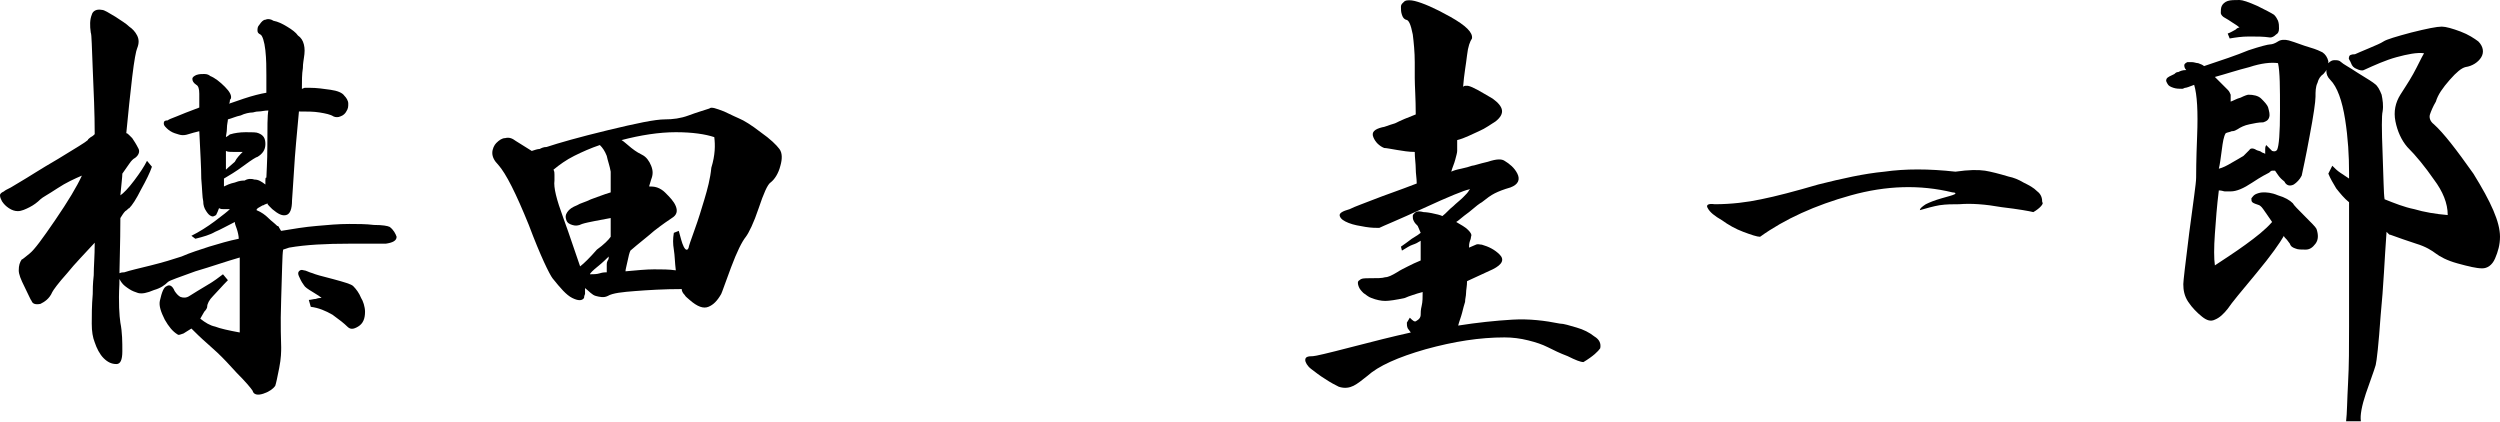 <?xml version="1.0" encoding="utf-8"?>
<!-- Generator: Adobe Illustrator 21.1.0, SVG Export Plug-In . SVG Version: 6.00 Build 0)  -->
<svg version="1.1" id="レイヤー_1" xmlns="http://www.w3.org/2000/svg" xmlns:xlink="http://www.w3.org/1999/xlink" x="0px"
	 y="0px" viewBox="0 0 253.4 42.8" style="enable-background:new 0 0 253.4 42.8;" xml:space="preserve">
<g>
	<path d="M15.4,16.9c-0.2,0.6-0.6,1.4-1.1,2.3c-0.5,1-0.9,1.6-1.2,1.9c-0.1,0-0.2,0.2-0.4,0.3c-0.2,0.2-0.3,0.4-0.5,0.7
		c0,2.6-0.1,4.8-0.1,6.7c-0.1,1.9,0,3.2,0.1,3.9c0.2,1,0.2,2,0.2,2.9c0,0.9-0.2,1.3-0.6,1.3c-0.5,0-0.9-0.2-1.3-0.6
		c-0.4-0.4-0.7-1-0.9-1.6c-0.2-0.5-0.3-1.1-0.3-1.9c0-0.8,0-1.8,0.1-3c0-0.4,0-1,0.1-1.9c0-0.9,0.1-1.9,0.1-3.3
		c-1,1.1-2,2.1-2.8,3.1c-0.9,1-1.4,1.7-1.5,1.9c-0.3,0.7-0.8,1-1.2,1.2c-0.5,0.1-0.8,0-0.9-0.3c-0.1-0.1-0.3-0.6-0.7-1.4
		c-0.4-0.8-0.6-1.3-0.6-1.7c0-0.5,0.1-0.8,0.3-1.1C2.3,26.3,2.6,26,3,25.7c0.5-0.4,1.3-1.5,2.6-3.4c1.3-1.9,2.2-3.4,2.7-4.5
		c-0.7,0.3-1.6,0.7-2.5,1.3s-1.5,0.9-1.7,1.1C3.8,20.5,3.4,20.8,3,21c-0.4,0.2-0.8,0.4-1.2,0.4c-0.3,0-0.6-0.1-0.9-0.3
		c-0.3-0.2-0.5-0.4-0.7-0.7C0.1,20.2,0,20,0,19.8c0-0.2,0.2-0.3,0.4-0.4c0.1-0.1,0.3-0.2,0.7-0.4c0.3-0.2,0.7-0.4,1-0.6
		C2.8,18,4,17.2,5.9,16.1c1.8-1.1,2.8-1.7,3-1.9c0-0.1,0.2-0.2,0.3-0.3c0.2-0.1,0.3-0.2,0.4-0.3c0-2.1-0.1-4.3-0.2-6.6
		C9.3,4.8,9.3,3.5,9.2,3.3C9.1,2.6,9.1,2,9.3,1.5c0.1-0.4,0.5-0.6,1-0.5c0.3,0,0.7,0.3,1.4,0.7c0.6,0.4,1.1,0.7,1.4,1
		c0.3,0.2,0.6,0.5,0.8,0.9c0.2,0.4,0.2,0.8,0,1.3c-0.1,0.2-0.3,1.2-0.5,2.9c-0.2,1.7-0.4,3.6-0.6,5.7c0.1,0,0.2,0.1,0.3,0.2
		c0.1,0.1,0.2,0.2,0.3,0.3c0.2,0.3,0.4,0.6,0.6,1c0.2,0.3,0.1,0.7-0.3,1c-0.2,0.1-0.4,0.3-0.6,0.6c-0.2,0.3-0.5,0.7-0.7,1
		c0,0.3-0.1,1.1-0.2,2.2c0.3-0.2,0.8-0.7,1.4-1.5s1-1.4,1.3-2L15.4,16.9z M39.5,23c0.4,0.3,0.6,0.7,0.7,1c0,0.4-0.4,0.6-1.1,0.7
		c-0.2,0-1.4,0-3.7,0c-2.3,0-4.4,0.1-6.1,0.4l-0.6,0.2c-0.1,0.5-0.1,2.2-0.2,5c-0.1,2.8,0,4.4,0,4.9c0,0.4,0,1.1-0.2,2.1
		c-0.2,1-0.3,1.5-0.4,1.8c-0.2,0.3-0.6,0.6-1.2,0.8c-0.6,0.2-1,0.1-1.1-0.3c-0.2-0.3-0.7-0.9-1.6-1.8c-0.9-1-1.4-1.5-1.5-1.6
		c-0.2-0.2-0.6-0.6-1.4-1.3c-0.8-0.7-1.3-1.2-1.7-1.6c-0.3,0.2-0.5,0.3-0.8,0.5c-0.3,0.1-0.5,0.2-0.6,0.1c-0.5-0.3-0.9-0.8-1.3-1.5
		c-0.4-0.8-0.6-1.4-0.5-1.9c0.2-0.9,0.4-1.4,0.7-1.5c0.3-0.2,0.6,0,0.8,0.5c0.2,0.3,0.4,0.5,0.6,0.6c0.3,0.1,0.6,0.1,0.9-0.1
		c0.5-0.3,1.1-0.7,1.8-1.1c0.7-0.4,1.2-0.8,1.6-1.1l0.5,0.6C22.5,29,22,29.6,21.6,30c-0.4,0.4-0.6,0.8-0.6,1.1
		c0,0.1-0.1,0.3-0.3,0.5c-0.1,0.2-0.3,0.5-0.4,0.7c0.5,0.4,1,0.7,1.5,0.8c0.5,0.2,1.4,0.4,2.5,0.6c0-0.8,0-2.1,0-3.7
		c0-1.7,0-3,0-3.9c-1.4,0.4-2.8,0.9-4.5,1.4c-1.6,0.6-2.6,0.9-2.8,1.1c-0.3,0.3-0.7,0.6-1.4,0.8c-0.7,0.3-1.2,0.4-1.6,0.3
		c-0.3-0.1-0.6-0.2-0.9-0.4c-0.3-0.2-0.6-0.4-0.8-0.7c-0.2-0.3-0.3-0.5-0.3-0.7c0-0.2,0.2-0.3,0.6-0.3c0.6-0.2,1.5-0.4,2.7-0.7
		c1.2-0.3,2.2-0.6,3.1-0.9c0.9-0.4,1.9-0.7,2.8-1c1-0.3,2-0.6,3-0.8c0-0.3-0.1-0.7-0.2-1c-0.1-0.3-0.2-0.5-0.2-0.7
		c-0.8,0.4-1.5,0.8-2,1c-0.5,0.3-1.2,0.5-2,0.7l-0.4-0.3c0.8-0.4,1.6-0.9,2.4-1.5c0.8-0.6,1.3-1,1.5-1.2c-0.3,0-0.5,0-0.6,0
		c-0.2,0-0.3,0-0.5-0.1c-0.1,0.3-0.2,0.5-0.3,0.7c-0.2,0.1-0.3,0.2-0.5,0.1c-0.2-0.1-0.3-0.2-0.5-0.5c-0.2-0.3-0.3-0.6-0.3-1
		c-0.1-0.4-0.1-1.2-0.2-2.3c0-1.1-0.1-2.7-0.2-4.8c-0.4,0.1-0.8,0.2-1.1,0.3c-0.3,0.1-0.5,0.1-0.6,0.1c-0.2,0-0.5-0.1-0.8-0.2
		c-0.3-0.1-0.6-0.3-0.8-0.5c-0.2-0.2-0.3-0.3-0.3-0.5c0-0.2,0.1-0.3,0.4-0.3c0.1-0.1,0.4-0.2,0.9-0.4c0.5-0.2,1.2-0.5,2.3-0.9v-0.5
		c0-0.2,0-0.5,0-0.9c0-0.5-0.1-0.8-0.3-0.9c-0.3-0.2-0.4-0.4-0.4-0.6c0-0.2,0.2-0.3,0.4-0.4c0.3-0.1,0.5-0.1,0.8-0.1
		c0.3,0,0.5,0.1,0.6,0.2c0.5,0.2,1,0.6,1.5,1.1c0.5,0.5,0.7,0.9,0.6,1.2c0,0-0.1,0.1-0.1,0.2c0,0.1,0,0.2-0.1,0.3
		c0.1,0,0.6-0.2,1.5-0.5c0.9-0.3,1.7-0.5,2.3-0.6c0-0.2,0-0.5,0-1c0-0.5,0-0.7,0-0.8c0-0.7,0-1.6-0.1-2.5c-0.1-0.9-0.3-1.5-0.5-1.6
		c-0.2-0.1-0.3-0.2-0.3-0.4c0-0.2,0-0.4,0.2-0.6C26.5,2.2,26.7,2,26.9,2c0.2-0.1,0.5-0.1,0.8,0.1c0.5,0.1,0.9,0.3,1.4,0.6
		c0.5,0.3,0.9,0.6,1.1,0.9c0.3,0.2,0.5,0.5,0.6,0.9c0.1,0.4,0.1,0.8,0,1.4c0,0.1-0.1,0.5-0.1,1c-0.1,0.6-0.1,1.3-0.1,2.1
		c0.1,0,0.2-0.1,0.3-0.1s0.3,0,0.5,0c0.7,0,1.4,0.1,2.1,0.2c0.7,0.1,1.2,0.3,1.4,0.6c0.2,0.2,0.4,0.5,0.4,0.8c0,0.3,0,0.5-0.2,0.8
		c-0.1,0.2-0.3,0.4-0.6,0.5c-0.2,0.1-0.5,0.1-0.7,0c-0.3-0.2-0.8-0.3-1.4-0.4c-0.6-0.1-1.3-0.1-2.1-0.1c-0.2,2.2-0.4,4.2-0.5,6
		c-0.1,1.8-0.2,2.8-0.2,3c0,0.9-0.2,1.4-0.6,1.5c-0.4,0.1-0.8-0.1-1.4-0.6c-0.1-0.1-0.2-0.2-0.3-0.3c-0.1-0.1-0.2-0.2-0.2-0.3
		c0,0-0.1,0.1-0.2,0.1c-0.1,0-0.1,0.1-0.2,0.1c-0.1,0-0.2,0.1-0.4,0.2c-0.2,0.1-0.3,0.2-0.3,0.3c0.5,0.2,0.9,0.5,1.2,0.8
		c0.3,0.3,0.6,0.5,0.9,0.8c0.1,0,0.2,0.1,0.2,0.2c0.1,0.1,0.1,0.2,0.2,0.3c1.2-0.2,2.4-0.4,3.6-0.5c1.1-0.1,2.2-0.2,3.3-0.2
		c0.8,0,1.7,0,2.5,0.1C38.8,22.8,39.3,22.9,39.5,23z M26.9,18.7c0-0.1,0-0.3,0-0.4c0-0.2,0-0.3,0.1-0.3c0-0.4,0.1-1.5,0.1-3.3
		c0-1.8,0-3,0.1-3.5c-0.4,0-0.7,0.1-1,0.1c-0.3,0-0.5,0.1-0.6,0.1c-0.3,0-0.8,0.1-1.2,0.3c-0.5,0.1-0.9,0.3-1.3,0.4
		c0,0.2-0.1,0.5-0.1,0.9c0,0.4-0.1,0.7-0.1,0.9c0.2-0.1,0.3-0.2,0.3-0.2c0,0,0.1-0.1,0.2-0.1c0.3-0.1,0.9-0.2,1.5-0.2
		c0.7,0,1.1,0,1.3,0.1c0.5,0.2,0.7,0.5,0.7,1.1c0,0.6-0.3,1-0.8,1.3c-0.1,0-0.6,0.3-1.4,0.9c-0.8,0.6-1.5,1-2,1.3v0.8
		c0.2-0.1,0.6-0.3,1.1-0.4c0.5-0.2,0.8-0.2,1-0.2c0.3-0.2,0.7-0.2,1-0.1C26.2,18.2,26.5,18.4,26.9,18.7L26.9,18.7z M24.6,15.4
		c-0.2,0-0.5,0-0.9,0c-0.4,0-0.6,0-0.8-0.1c0,0,0,0.3,0,0.8c0,0.5,0,0.8,0,1.1c0.3-0.3,0.7-0.6,0.9-0.8C24,16,24.3,15.7,24.6,15.4z
		 M37,31.6c0,0.7-0.2,1.2-0.7,1.5c-0.5,0.3-0.8,0.3-1.1,0c-0.3-0.3-0.8-0.7-1.5-1.2c-0.7-0.4-1.4-0.7-2.2-0.8l-0.2-0.7
		c0.2,0,0.5-0.1,0.7-0.1c0.3-0.1,0.4-0.1,0.6-0.1c-0.1-0.1-0.4-0.3-0.9-0.6c-0.5-0.3-0.8-0.5-0.9-0.7c-0.3-0.4-0.4-0.7-0.5-0.9
		c-0.1-0.2-0.1-0.4,0-0.5c0.1-0.1,0.2-0.2,0.5-0.1c0.2,0,0.5,0.2,0.9,0.3c0.2,0.1,0.9,0.3,2.1,0.6c1.1,0.3,1.8,0.5,2,0.7
		c0.3,0.3,0.6,0.7,0.8,1.2C36.8,30.5,37,31.1,37,31.6z"/>
	<path d="M79,15.1c0.3,0.4,0.3,1,0.1,1.7c-0.2,0.8-0.6,1.4-1,1.7c-0.3,0.2-0.7,1.1-1.2,2.6c-0.5,1.5-1,2.5-1.3,2.9
		c-0.4,0.5-0.9,1.5-1.5,3.1c-0.6,1.6-0.9,2.5-1,2.7c-0.4,0.7-0.8,1.1-1.3,1.3c-0.5,0.2-1.1,0-1.9-0.7c-0.2-0.2-0.4-0.3-0.5-0.5
		c-0.2-0.2-0.3-0.4-0.3-0.6c-1.8,0-3.4,0.1-4.7,0.2c-1.3,0.1-2.3,0.2-2.8,0.5c-0.4,0.2-0.8,0.1-1.2,0s-0.7-0.5-1.1-0.8
		c0,0.2,0,0.4,0,0.6c-0.1,0.2-0.1,0.4-0.1,0.4c-0.2,0.3-0.6,0.3-1.2,0s-1.2-1-2-2c-0.3-0.4-1.2-2.2-2.4-5.4
		c-1.3-3.2-2.3-5.2-3.1-6.1c-0.4-0.4-0.6-0.8-0.6-1.2c0-0.4,0.2-0.8,0.4-1c0.3-0.3,0.6-0.5,0.9-0.5c0.4-0.1,0.7,0,1.1,0.3
		c0.3,0.2,0.5,0.3,0.8,0.5c0.3,0.2,0.5,0.3,0.8,0.5c0.3-0.1,0.6-0.2,0.8-0.2c0.2-0.1,0.4-0.2,0.7-0.2c1.2-0.4,3.3-1,6.2-1.7
		c2.9-0.7,4.8-1.1,5.8-1.1c0.8,0,1.6-0.1,2.4-0.4c0.8-0.3,1.5-0.5,2.1-0.7c0.2-0.2,0.7,0,1.5,0.3c0.8,0.4,1.3,0.6,1.5,0.7
		c0.5,0.2,1.3,0.7,2.2,1.4C78.1,14.1,78.7,14.7,79,15.1z M61.9,24c0-0.4,0-0.8,0-1s0-0.5,0-0.9c-0.5,0.1-1.1,0.2-1.6,0.3
		c-0.5,0.1-1,0.2-1.3,0.3c-0.4,0.2-0.7,0.2-1,0.1c-0.3-0.1-0.5-0.2-0.6-0.5c-0.1-0.3-0.1-0.5,0.1-0.8c0.2-0.3,0.5-0.5,1-0.7
		c0.3-0.2,0.8-0.3,1.4-0.6c0.6-0.2,1.3-0.5,2-0.7c0-0.4,0-0.9,0-1.3c0-0.5,0-0.7,0-0.8c-0.1-0.6-0.3-1.1-0.4-1.6
		c-0.2-0.5-0.4-0.8-0.7-1.1c-0.9,0.3-1.8,0.7-2.6,1.1c-0.8,0.4-1.5,0.9-2.1,1.4c0.1,0.2,0.1,0.3,0.1,0.5c0,0.2,0,0.4,0,0.6
		c-0.1,0.7,0.2,1.9,0.9,3.8c0.7,1.9,1.2,3.5,1.7,4.9c0.4-0.3,1-0.9,1.7-1.7C61.2,24.8,61.7,24.3,61.9,24z M61.7,26
		c-0.2,0.2-0.6,0.6-1.1,1c-0.5,0.4-0.8,0.7-0.8,0.8c0.3,0,0.7,0,1-0.1c0.3-0.1,0.6-0.1,0.7-0.1c0-0.2,0-0.4,0-0.5c0-0.1,0-0.2,0-0.3
		c0-0.1,0-0.2,0.1-0.4C61.7,26.3,61.7,26.1,61.7,26z M72.4,13.9c-0.9-0.3-2.2-0.5-3.9-0.5s-3.6,0.3-5.5,0.8c0.2,0.1,0.5,0.4,1,0.8
		c0.5,0.4,0.9,0.6,1.1,0.7c0.4,0.2,0.7,0.6,0.9,1.1c0.2,0.5,0.2,0.9,0,1.4c-0.1,0.4-0.2,0.6-0.2,0.7c0.2,0,0.5,0,0.8,0.1
		c0.3,0.1,0.6,0.3,0.8,0.5c0.5,0.5,0.9,0.9,1.1,1.4c0.2,0.5,0.1,0.9-0.4,1.2c-0.3,0.2-0.9,0.6-1.8,1.3c-0.8,0.7-1.6,1.3-2.4,2
		c-0.1,0.2-0.2,0.6-0.3,1.1c-0.1,0.5-0.2,0.8-0.2,1c1.1-0.1,2.1-0.2,2.9-0.2c0.8,0,1.5,0,2.2,0.1c-0.1-0.8-0.1-1.5-0.2-2.1
		c-0.1-0.6-0.1-1.1,0-1.7l0.5-0.2c0.2,0.7,0.3,1.2,0.5,1.6c0.2,0.4,0.4,0.4,0.5,0.1c0-0.1,0.2-0.7,0.6-1.8c0.4-1.1,0.7-2.1,1-3.1
		c0.3-1,0.6-2.1,0.7-3.2C72.5,15.7,72.5,14.7,72.4,13.9z"/>
	<path d="M160.5,36.7c-0.3,0-0.8-0.2-1.6-0.6c-0.8-0.3-1.4-0.6-2-0.9c-0.6-0.3-1.2-0.5-2-0.7c-0.8-0.2-1.6-0.3-2.4-0.3
		c-2.5,0-5.1,0.4-8,1.2c-2.8,0.8-4.8,1.7-5.9,2.7c-0.5,0.4-1,0.8-1.4,1s-0.9,0.3-1.5,0.1c-0.4-0.2-0.8-0.4-1.4-0.8
		c-0.5-0.3-1-0.7-1.4-1s-0.6-0.7-0.6-0.9c0-0.3,0.2-0.4,0.8-0.4c0.2,0,1.5-0.3,3.8-0.9c2.3-0.6,4.3-1.1,6.1-1.5
		c-0.1-0.1-0.2-0.3-0.3-0.4c-0.1-0.2-0.1-0.4-0.1-0.6l0.3-0.5c0.3,0.3,0.5,0.5,0.7,0.3c0.2-0.1,0.4-0.3,0.4-0.6c0-0.2,0-0.5,0.1-0.9
		c0.1-0.4,0.1-0.9,0.1-1.4c-0.4,0.1-0.7,0.2-1,0.3c-0.3,0.1-0.6,0.2-0.8,0.3c-0.9,0.2-1.6,0.3-2,0.3c-0.4,0-0.9-0.1-1.4-0.3
		c-0.3-0.1-0.5-0.3-0.8-0.5c-0.2-0.2-0.4-0.4-0.5-0.7c-0.1-0.3-0.1-0.5,0.1-0.6c0.2-0.2,0.5-0.2,1-0.2c0.8,0,1.3,0,1.6-0.1
		c0.3,0,0.7-0.2,1.2-0.5c0.3-0.2,0.7-0.4,1.1-0.6s0.8-0.4,1.3-0.6c0-0.2,0-0.6,0-1c0-0.4,0-0.8,0-1c-0.3,0.2-0.5,0.3-0.8,0.4
		c-0.3,0.1-0.6,0.3-1.1,0.6L142,25c0.3-0.2,0.7-0.5,1.1-0.8c0.5-0.3,0.8-0.5,0.9-0.6l-0.3-0.7c-0.2-0.2-0.3-0.3-0.4-0.5
		s-0.1-0.3-0.1-0.5s0.2-0.3,0.3-0.4c0.2-0.1,0.4-0.1,0.8,0c0,0,0.3,0,0.8,0.1c0.5,0.1,0.9,0.2,1.1,0.3c0.4-0.3,0.7-0.7,1.1-1
		c0.3-0.3,0.7-0.6,1-0.9c0.3-0.3,0.5-0.5,0.6-0.7c0.1-0.1,0.1-0.2,0-0.1c-0.5,0.1-2,0.7-4.6,1.9c-2.6,1.2-4.1,1.8-4.5,2
		c-0.3,0-0.8,0-1.4-0.1c-0.6-0.1-1.2-0.2-1.7-0.4c-0.5-0.2-0.8-0.4-0.9-0.7c-0.1-0.3,0.3-0.5,1-0.7c0.6-0.3,1.5-0.6,2.5-1
		s2.5-0.9,4.3-1.6c0-0.5-0.1-1-0.1-1.5c0-0.5-0.1-1.1-0.1-1.7c-0.6,0-1.2-0.1-1.8-0.2c-0.6-0.1-1.1-0.2-1.3-0.2
		c-0.5-0.2-0.9-0.6-1.1-1.1c-0.2-0.5,0.1-0.8,0.9-1c0.2,0,0.6-0.2,1.3-0.4c0.6-0.3,1.3-0.6,2.1-0.9c0-1.6-0.1-2.9-0.1-3.7
		s0-1.3,0-1.6c0-1-0.1-2-0.2-2.8C143,2.5,142.8,2,142.5,2c-0.2-0.1-0.3-0.2-0.4-0.5C142,1.2,142,1,142,0.7c0-0.3,0.2-0.4,0.4-0.6
		c0.2-0.1,0.6-0.1,1,0c0.8,0.2,2,0.7,3.6,1.6c1.6,0.9,2.3,1.6,2.2,2.2c-0.2,0.3-0.4,0.8-0.5,1.7c-0.1,0.9-0.3,1.9-0.4,3.2
		c0,0,0.1-0.1,0.2-0.1c0.1,0,0.2,0,0.3,0c0.5,0.1,1.3,0.6,2.5,1.3c1.1,0.8,1.3,1.5,0.3,2.3c-0.5,0.3-1,0.7-1.7,1
		c-0.7,0.3-1.4,0.7-2.2,0.9c0,0.3,0,0.5,0,0.7c0,0.1,0,0.3,0,0.4c0,0.2-0.1,0.5-0.2,0.9c-0.1,0.4-0.3,0.8-0.4,1.2
		c0.2-0.1,0.5-0.2,1-0.3c0.5-0.1,0.8-0.2,1.1-0.3c0.2,0,0.7-0.2,1.6-0.4c0.9-0.3,1.4-0.3,1.7-0.1c0.5,0.3,1,0.7,1.3,1.3
		c0.3,0.6,0.1,1.1-0.7,1.4c-0.7,0.2-1.2,0.4-1.6,0.6s-0.8,0.5-1.3,0.9c-0.2,0.1-0.6,0.4-1.3,1c-0.7,0.5-1.1,0.9-1.3,1
		c0.5,0.3,0.9,0.5,1.2,0.8c0.3,0.3,0.4,0.5,0.3,0.7c0,0,0,0.2-0.1,0.4c-0.1,0.3-0.1,0.5-0.1,0.7c0.2-0.1,0.5-0.2,0.7-0.3
		c0.2-0.1,0.4,0,0.6,0c0.7,0.2,1.3,0.5,1.8,1c0.5,0.5,0.3,1-0.7,1.5c-0.4,0.2-0.9,0.4-1.3,0.6c-0.4,0.2-0.9,0.4-1.3,0.6
		c0,0.5-0.1,0.9-0.1,1.2c0,0.3-0.1,0.6-0.1,0.9c-0.1,0.3-0.2,0.7-0.3,1.1c-0.1,0.4-0.3,0.9-0.4,1.3c1.9-0.3,3.8-0.5,5.5-0.6
		c1.7-0.1,3.3,0.1,4.8,0.4c0.4,0,1,0.2,1.7,0.4c0.7,0.2,1.3,0.5,1.8,0.9c0.5,0.3,0.7,0.7,0.6,1.2C162,35.6,161.5,36.1,160.5,36.7z"
		/>
	<path d="M206.1,21.5c-0.4-0.1-1.5-0.3-3.2-0.5c-1.7-0.3-3.1-0.4-4.3-0.3c-0.7,0-1.3,0-2,0.1c-0.6,0.1-1.3,0.3-2,0.5
		c0-0.2,0.3-0.4,0.6-0.6c0.4-0.2,0.9-0.4,1.6-0.6c0.7-0.2,1.1-0.3,1.3-0.4c0.2-0.1,0.1-0.2-0.2-0.2c-3.3-0.8-6.7-0.7-10.3,0.3
		c-3.6,1-6.7,2.4-9.2,4.2c-0.3,0-0.9-0.2-1.7-0.5c-0.8-0.3-1.5-0.7-2.2-1.2c-0.7-0.4-1.2-0.8-1.4-1.2c-0.2-0.3,0-0.5,0.7-0.4
		c1.7,0,3.3-0.2,4.7-0.5c1.5-0.3,3.4-0.8,5.8-1.5c2.4-0.6,4.6-1.1,6.7-1.3c2.1-0.3,4.5-0.3,7.2,0c1.4-0.2,2.3-0.2,3-0.1
		c0.6,0.1,1.4,0.3,2.4,0.6c0.5,0.1,1,0.3,1.5,0.6c0.6,0.3,1,0.5,1.4,0.9c0.4,0.3,0.5,0.7,0.5,1.1C207.2,20.6,206.8,21.1,206.1,21.5z
		"/>
	<path d="M235.5,7.5c-0.3,0.2-0.5,0.5-0.6,0.9c-0.2,0.4-0.2,0.9-0.2,1.4c0,0.5-0.2,1.9-0.6,4c-0.4,2.2-0.7,3.5-0.8,4
		c-0.2,0.4-0.5,0.7-0.8,0.9c-0.4,0.2-0.7,0.1-0.9-0.2c0-0.1-0.2-0.2-0.4-0.4c-0.2-0.2-0.4-0.5-0.6-0.8c-0.1,0-0.2,0-0.3,0
		c-0.1,0-0.2,0.1-0.3,0.2c-0.2,0.1-0.8,0.4-1.7,1c-0.9,0.6-1.6,0.9-2.2,0.9c-0.2,0-0.4,0-0.6,0c-0.1,0-0.3-0.1-0.6-0.1
		c-0.2,1.6-0.3,3-0.4,4.4c-0.1,1.4-0.1,2.5,0,3.2c0.9-0.6,2-1.3,3.1-2.1c1.1-0.8,2-1.5,2.7-2.3c-0.4-0.6-0.7-1-0.9-1.3
		c-0.2-0.3-0.4-0.4-0.4-0.4c-0.3-0.1-0.6-0.2-0.7-0.3c-0.1-0.1-0.1-0.2-0.1-0.4c0.1-0.1,0.2-0.3,0.4-0.4c0.2-0.1,0.5-0.2,0.8-0.2
		c0.3,0,0.8,0,1.5,0.3c0.7,0.2,1.2,0.5,1.5,0.8c0.1,0.2,0.5,0.6,1.2,1.3c0.7,0.7,1.1,1.1,1.2,1.3c0.2,0.6,0.2,1.1-0.1,1.5
		s-0.6,0.6-1,0.6c-0.4,0-0.8,0-1-0.1c-0.3-0.1-0.5-0.2-0.6-0.5c-0.1-0.1-0.2-0.3-0.3-0.4c-0.2-0.2-0.3-0.3-0.3-0.4
		c-0.4,0.7-1.3,2-2.8,3.8c-1.5,1.8-2.5,3-2.9,3.6c-0.4,0.5-0.8,0.9-1.3,1.1c-0.4,0.2-0.8,0.1-1.3-0.3c-0.5-0.4-1-0.9-1.4-1.5
		c-0.4-0.6-0.5-1.2-0.5-1.8c0-0.3,0.2-2,0.6-5.2c0.4-3.1,0.7-5,0.7-5.6c0-0.3,0-1.7,0.1-4.2c0.1-2.5,0-4.2-0.3-5.2
		c-0.5,0.2-0.8,0.3-0.9,0.3c-0.1,0-0.2,0.1-0.3,0.1c-0.3,0-0.6,0-0.9-0.1c-0.3-0.1-0.5-0.2-0.6-0.4c-0.1-0.2-0.2-0.3-0.1-0.5
		c0.1-0.2,0.4-0.3,0.8-0.5c0.1-0.1,0.2-0.2,0.4-0.2c0.2-0.1,0.4-0.2,0.8-0.2c-0.2-0.2-0.2-0.4-0.2-0.5c0-0.1,0.1-0.2,0.3-0.3
		c0.2,0,0.3,0,0.5,0c0.2,0,0.4,0.1,0.6,0.1c0.3,0.1,0.5,0.2,0.6,0.3c1.8-0.6,3.3-1.1,4.5-1.6c1.2-0.4,2-0.6,2.2-0.6
		c0.2,0,0.5-0.1,0.8-0.3c0.3-0.2,0.7-0.2,1.1-0.1c0.7,0.2,1.4,0.5,2.1,0.7c0.7,0.2,1.1,0.4,1.3,0.5c0.3,0.2,0.5,0.5,0.6,0.9
		C236,6.8,235.8,7.2,235.5,7.5z M230.8,15.2c0.2-0.4,0.3-1.7,0.3-4c0-2.3,0-3.9-0.2-4.8c-0.7-0.1-1.7,0-2.9,0.4
		c-1.2,0.3-2.4,0.7-3.5,1c0.2,0.2,0.4,0.4,0.7,0.7c0.3,0.3,0.5,0.5,0.6,0.6c0.2,0.2,0.2,0.3,0.3,0.5c0,0.2,0,0.4,0,0.7
		c0.3-0.1,0.6-0.3,1-0.4c0.4-0.2,0.7-0.3,0.8-0.3c0.5,0,1,0.1,1.3,0.4c0.3,0.3,0.6,0.6,0.7,0.9c0.1,0.4,0.2,0.7,0.1,1
		c-0.1,0.3-0.3,0.4-0.6,0.5c-0.5,0-0.9,0.1-1.4,0.2c-0.5,0.1-0.9,0.3-1.2,0.5c-0.2,0.1-0.3,0.2-0.6,0.2c-0.2,0.1-0.4,0.1-0.6,0.2
		c-0.2,0.3-0.3,0.9-0.4,1.7c-0.1,0.8-0.2,1.5-0.3,1.9c0.4-0.1,0.8-0.3,1.3-0.6c0.5-0.3,0.9-0.5,1.2-0.7c0.2-0.2,0.4-0.4,0.6-0.6
		c0.1-0.2,0.4-0.2,0.7,0c0.2,0.1,0.4,0.1,0.5,0.2c0.1,0.1,0.3,0.1,0.4,0.2c0-0.2,0-0.4,0-0.5c0-0.1,0-0.2,0.1-0.4
		c0.3,0.3,0.5,0.5,0.6,0.6C230.6,15.4,230.7,15.3,230.8,15.2z M230.5,1.5c0.2,0.2,0.3,0.4,0.4,0.6c0.1,0.3,0.1,0.5,0.1,0.8
		c0,0.3-0.1,0.5-0.3,0.6c-0.2,0.2-0.4,0.3-0.6,0.3c-0.7-0.1-1.3-0.1-2.1-0.1s-1.4,0.1-2,0.2l-0.2-0.5c0.3-0.1,0.6-0.3,0.8-0.4
		c0.2-0.2,0.3-0.2,0.4-0.2c-0.2-0.2-0.4-0.3-0.7-0.5c-0.3-0.2-0.6-0.4-0.8-0.5c-0.2-0.1-0.4-0.3-0.4-0.5s0-0.5,0.1-0.7
		c0.1-0.2,0.3-0.4,0.6-0.5C226.1,0,226.5,0,227,0c0.3,0,0.9,0.2,1.8,0.6C229.6,1,230.2,1.3,230.5,1.5z M253.4,24
		c0,0.8-0.2,1.5-0.5,2.2c-0.3,0.7-0.8,1-1.3,1c-0.6,0-1.4-0.2-2.5-0.5c-1.1-0.3-1.8-0.7-2.2-1s-1-0.7-2-1c-0.9-0.3-1.8-0.6-2.6-0.9
		c-0.1,0-0.1,0-0.2-0.1c0,0-0.1-0.1-0.2-0.2c-0.2,2.7-0.3,5.5-0.6,8.5c-0.2,2.9-0.4,4.6-0.5,5c-0.2,0.7-0.6,1.7-1,2.9
		c-0.4,1.2-0.6,2.2-0.5,2.8h-1.5c0.1-0.8,0.1-2.1,0.2-3.9c0.1-1.8,0.1-3.6,0.1-5.7c0-2,0-4.4,0-7.2c0-2.8,0-4.6,0-5.4
		c-0.5-0.4-0.9-0.9-1.3-1.4c-0.3-0.5-0.6-1-0.8-1.5l0.4-0.8c0.3,0.3,0.5,0.5,0.8,0.7c0.3,0.2,0.6,0.4,0.9,0.6c0-0.1,0-0.2,0-0.3
		c0-0.1,0-0.2,0-0.3c0-1.7-0.1-3.5-0.4-5.4s-0.8-3.3-1.5-4c-0.3-0.3-0.4-0.6-0.4-0.9c0-0.3,0.1-0.6,0.2-0.8c0.2-0.2,0.4-0.3,0.6-0.3
		c0.3,0,0.5,0,0.7,0.2c0.2,0.2,0.8,0.5,1.7,1.1c1,0.6,1.6,1,1.7,1.1c0.3,0.2,0.5,0.6,0.7,1.1c0.1,0.5,0.2,1.1,0.1,1.7
		c-0.1,0.4-0.1,1.8,0,4.3c0.1,2.5,0.1,4,0.2,4.6c1,0.4,2,0.8,3,1c1,0.3,2.2,0.5,3.4,0.6c0-1.2-0.5-2.4-1.4-3.6
		c-0.9-1.3-1.8-2.4-2.7-3.3c-0.6-0.7-1-1.6-1.2-2.6c-0.2-1,0-1.9,0.5-2.7c0.3-0.5,0.8-1.2,1.3-2.1c0.5-0.9,0.8-1.6,1.1-2.1
		c-0.7-0.1-1.7,0.1-2.8,0.4c-1.1,0.3-2.2,0.8-3.3,1.3c-0.2,0.1-0.5,0-0.7-0.1c-0.3-0.1-0.5-0.3-0.6-0.6s-0.3-0.4-0.2-0.6
		c0-0.2,0.2-0.3,0.6-0.3c0.2-0.1,0.7-0.3,1.4-0.6c0.7-0.3,1.2-0.5,1.5-0.7c0.3-0.2,1.3-0.5,2.8-0.9c1.6-0.4,2.6-0.6,3.1-0.6
		c0.4,0,1.1,0.2,1.9,0.5s1.4,0.7,1.8,1c0.5,0.5,0.6,1.1,0.3,1.6c-0.3,0.5-0.9,0.9-1.6,1c-0.4,0.1-0.9,0.5-1.6,1.3
		c-0.7,0.8-1.2,1.5-1.4,2.2c-0.3,0.5-0.5,1-0.6,1.3c-0.1,0.3,0,0.7,0.4,1c1,0.9,2.3,2.6,4,5C252.5,20.5,253.4,22.5,253.4,24z"/>
</g>
</svg>
